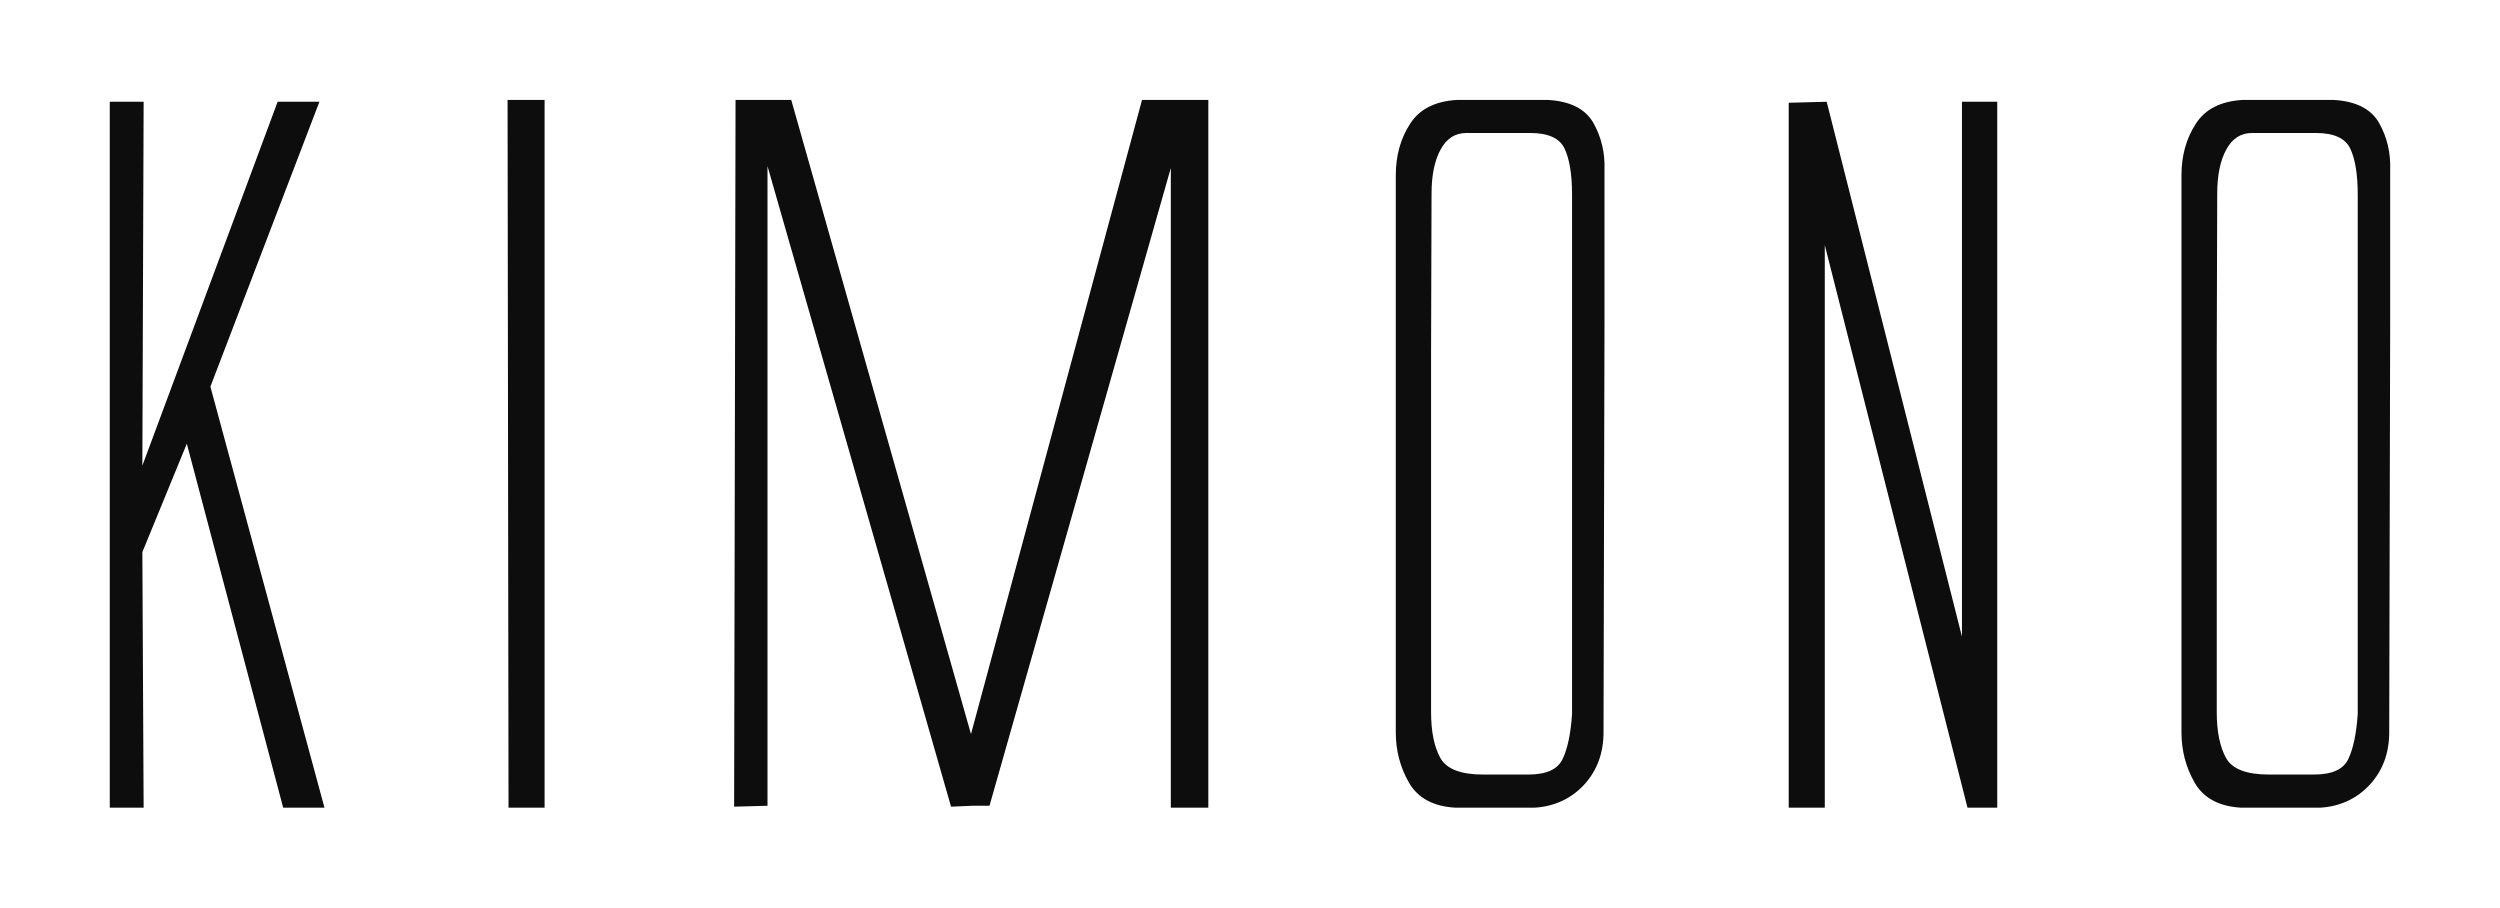 <?xml version="1.0" encoding="UTF-8"?> <svg xmlns="http://www.w3.org/2000/svg" width="1526" height="554" viewBox="0 0 1526 554" fill="none"><path fill-rule="evenodd" clip-rule="evenodd" d="M1458.96 197.886V103.684C1459.34 93.129 1457.03 83.69 1452.2 75.042C1447.27 66.44 1438 61.744 1424.38 61H1368.94C1355.61 61.744 1345.96 66.626 1340.26 75.646C1334.46 84.527 1331.57 95.082 1331.57 107.032V124.933V429.021V447.015C1331.57 458.221 1334.27 468.45 1339.68 477.842C1345.09 487.141 1354.46 492.21 1367.79 493H1416.46C1428.53 492.21 1438.58 487.513 1446.5 479.005C1454.42 470.403 1458.38 459.662 1458.38 447.015L1458.96 197.886ZM1353.1 271.909V215.787L1353.39 118.237C1353.39 107.032 1355.23 98.011 1358.9 91.316C1362.57 84.527 1367.79 81.18 1374.64 81.18H1413.66C1424.57 81.18 1431.62 84.341 1434.62 90.758C1437.61 97.081 1439.16 106.474 1439.16 118.795V197.886V269.723V356.067V435.716C1438.38 447.666 1436.45 456.872 1433.46 463.196C1430.47 469.612 1423.51 472.774 1412.5 472.774H1384.78C1371.26 472.774 1362.57 469.426 1358.8 462.731C1355.04 455.942 1353.1 446.643 1353.1 434.647V308.966V271.909ZM1091.83 493H1113.85V149.623L1200.96 493H1219.12V62.116H1197.58V388.615L1115.01 62.116L1091.83 62.72V493ZM979.381 197.886V103.684C979.76 93.129 977.443 83.69 972.617 75.042C967.692 66.44 958.42 61.744 944.799 61H889.36C876.034 61.744 866.377 66.626 860.683 75.646C854.886 84.527 851.987 95.082 851.987 107.032V124.933V429.021V447.015C851.987 458.221 854.694 468.45 860.097 477.842C865.509 487.141 874.881 492.21 888.206 493H936.886C948.955 492.21 958.997 487.513 966.923 479.005C974.836 470.403 978.794 459.662 978.794 447.015L979.381 197.886ZM873.525 271.909V215.787L873.816 118.237C873.816 107.032 875.65 98.011 879.318 91.316C882.99 84.527 888.206 81.18 895.063 81.18H934.082C944.996 81.18 952.041 84.341 955.038 90.758C958.03 97.081 959.583 106.474 959.583 118.795V197.886V269.723V356.067V435.716C958.804 447.666 956.876 456.872 953.879 463.196C950.887 469.612 943.931 472.774 932.918 472.774H905.199C891.686 472.774 882.99 469.426 879.224 462.731C875.458 455.942 873.525 446.643 873.525 434.647V308.966V271.909ZM603.988 491.838H593.557L580.517 492.396L468.485 101.406V491.838L448.11 492.396L448.978 61H482.973L592.689 448.084L697.09 61H737.563V493H714.669V102.521L603.988 491.838ZM310.403 493L309.821 61H332.419V493H310.403ZM67 493V62.116H87.67L86.896 284.23L169.469 62.116H194.97L128.424 236.013L198.061 493H172.851L114.03 270.839L86.896 337.004L87.67 493H67Z" fill="#0E0D0D"></path></svg> 